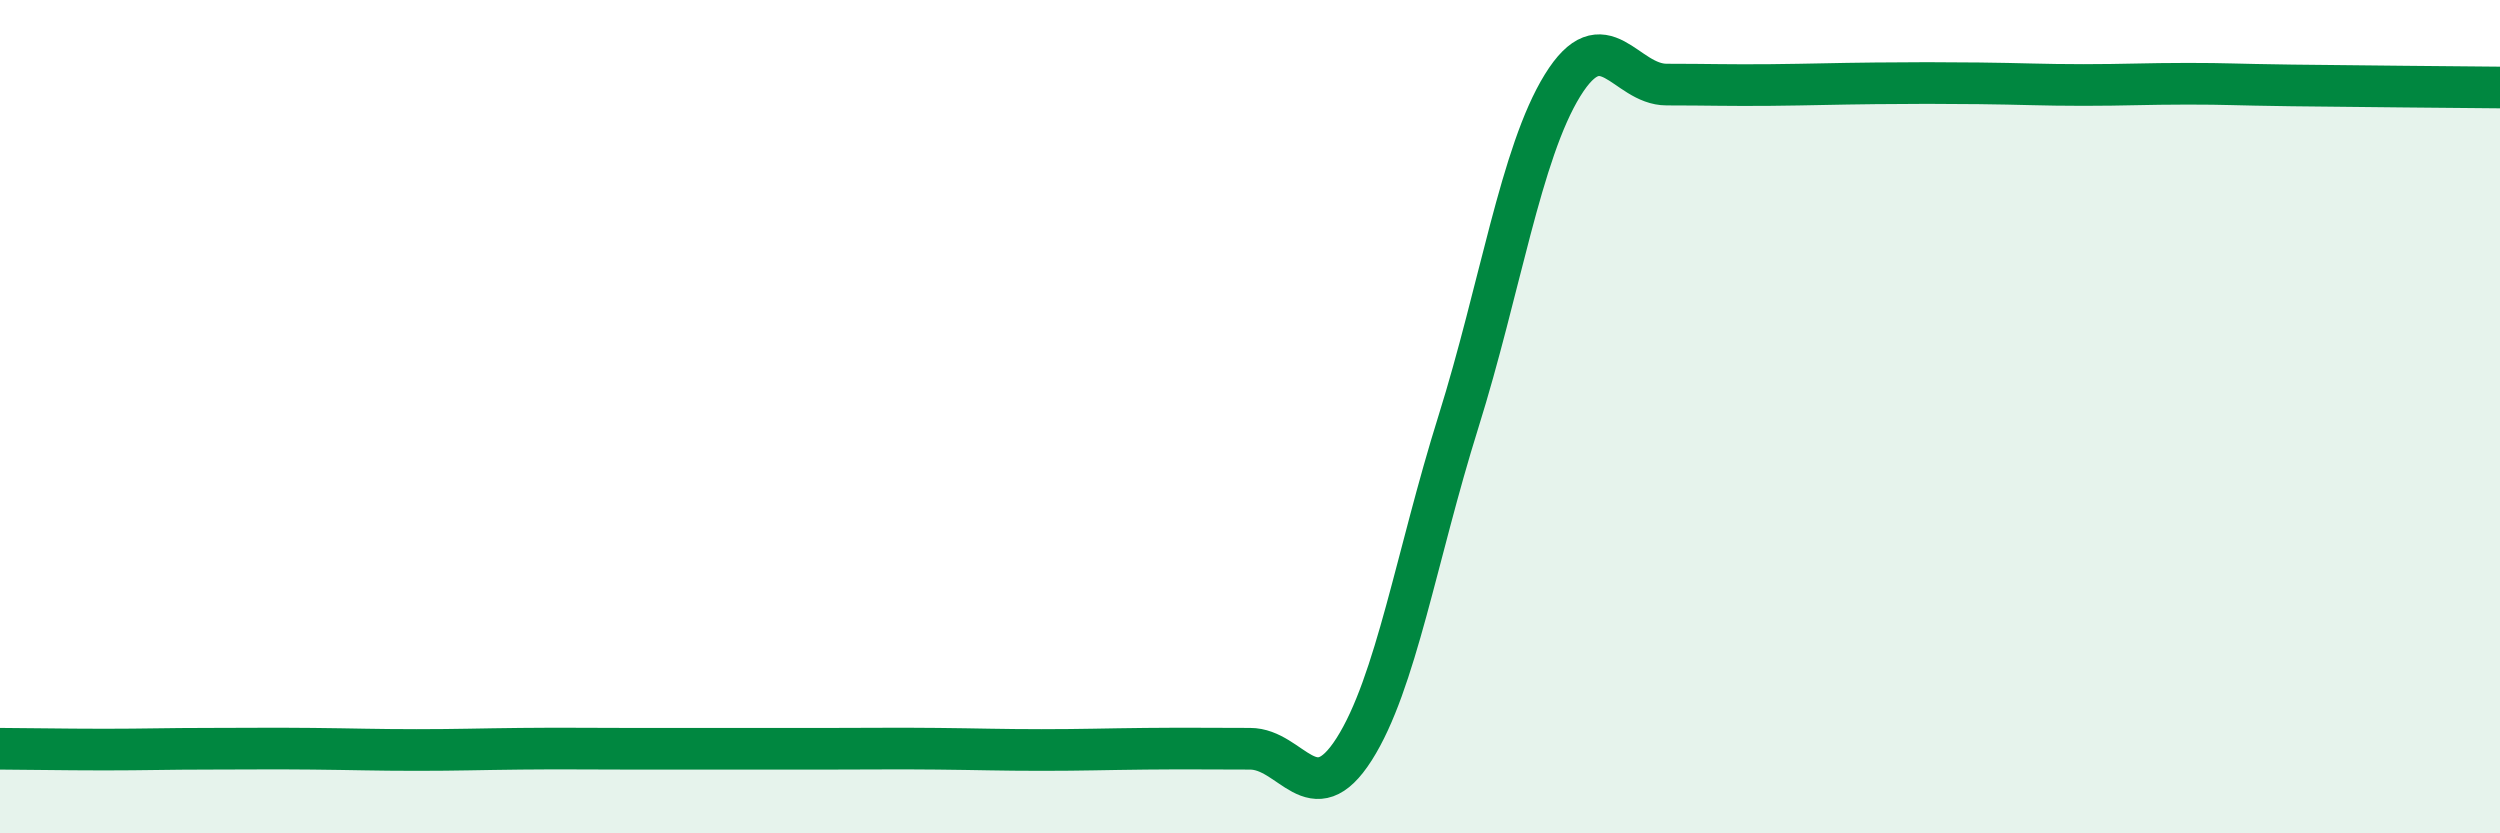
    <svg width="60" height="20" viewBox="0 0 60 20" xmlns="http://www.w3.org/2000/svg">
      <path
        d="M 0,17.97 C 0.5,17.97 1.5,17.99 2.5,17.99 C 3.5,17.99 4,17.97 5,17.97 C 6,17.97 6.5,17.96 7.5,17.97 C 8.5,17.98 9,18 10,18 C 11,18 11.5,17.98 12.5,17.97 C 13.5,17.96 14,17.97 15,17.97 C 16,17.97 16.5,17.97 17.5,17.97 C 18.5,17.97 19,17.97 20,17.97 C 21,17.97 21.5,17.96 22.5,17.97 C 23.5,17.98 24,18 25,18 C 26,18 26.5,17.98 27.5,17.97 C 28.5,17.96 29,17.97 30,17.97 C 31,17.97 31.5,19.55 32.5,17.98 C 33.5,16.41 34,13.32 35,10.13 C 36,6.94 36.5,3.67 37.5,2.05 C 38.5,0.43 39,2.03 40,2.03 C 41,2.03 41.5,2.05 42.5,2.04 C 43.5,2.03 44,2.01 45,2 C 46,1.99 46.5,1.99 47.5,2 C 48.5,2.01 49,2.04 50,2.04 C 51,2.04 51.5,2.01 52.5,2.01 C 53.5,2.01 53.5,2.03 55,2.05 C 56.5,2.07 59,2.09 60,2.1L60 20L0 20Z"
        fill="#008740"
        opacity="0.1"
        stroke-linecap="round"
        stroke-linejoin="round"
      />
      <path
        d="M 0,17.97 C 0.5,17.97 1.5,17.99 2.5,17.99 C 3.5,17.99 4,17.97 5,17.97 C 6,17.97 6.5,17.96 7.5,17.97 C 8.5,17.98 9,18 10,18 C 11,18 11.5,17.98 12.5,17.97 C 13.5,17.96 14,17.97 15,17.97 C 16,17.97 16.5,17.97 17.5,17.97 C 18.5,17.97 19,17.97 20,17.97 C 21,17.97 21.5,17.96 22.5,17.97 C 23.5,17.98 24,18 25,18 C 26,18 26.5,17.98 27.5,17.97 C 28.5,17.96 29,17.97 30,17.97 C 31,17.97 31.5,19.55 32.5,17.98 C 33.5,16.41 34,13.32 35,10.13 C 36,6.94 36.5,3.67 37.5,2.05 C 38.5,0.43 39,2.03 40,2.03 C 41,2.03 41.5,2.05 42.5,2.04 C 43.5,2.03 44,2.01 45,2 C 46,1.99 46.5,1.99 47.5,2 C 48.5,2.01 49,2.04 50,2.04 C 51,2.04 51.5,2.01 52.5,2.01 C 53.5,2.01 53.5,2.03 55,2.05 C 56.5,2.07 59,2.09 60,2.1"
        stroke="#008740"
        stroke-width="1"
        fill="none"
        stroke-linecap="round"
        stroke-linejoin="round"
      />
    </svg>
  